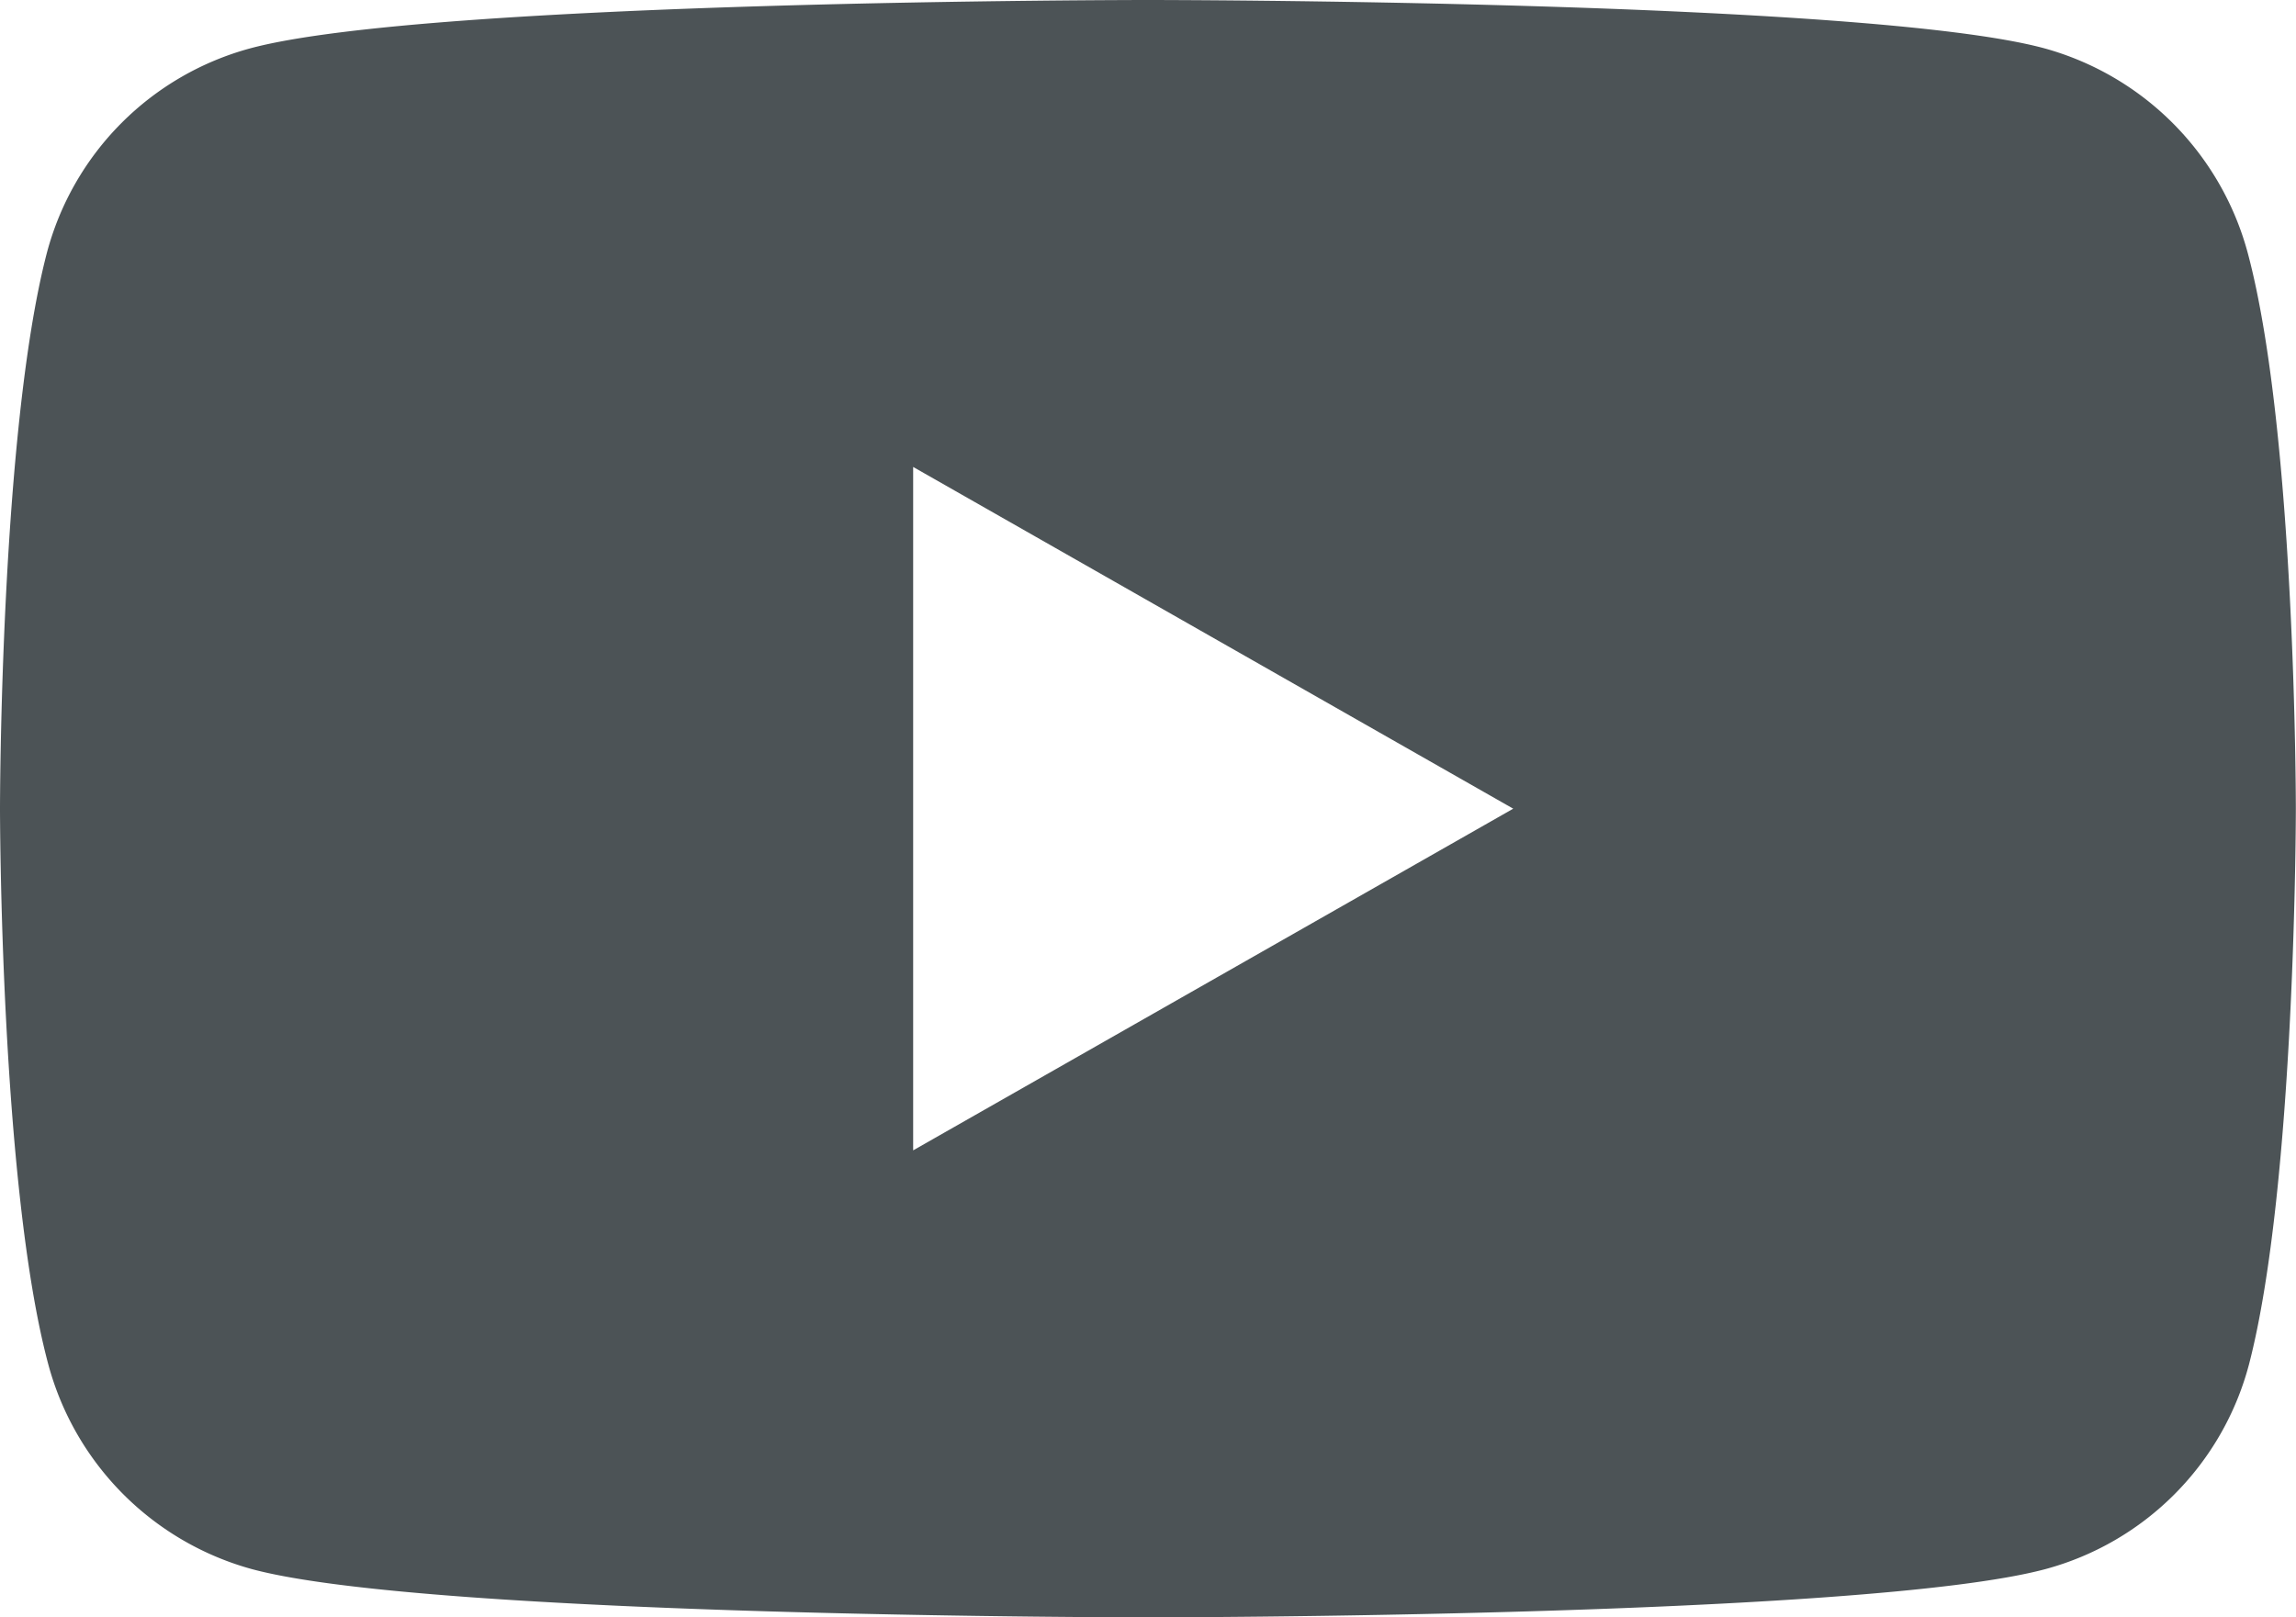 <svg xmlns="http://www.w3.org/2000/svg" width="44.127" height="31.089" viewBox="0 0 44.127 31.089"><path d="M43.2,4.864A5.585,5.585,0,0,0,39.288.928C35.853,0,22.063,0,22.063,0S8.274,0,4.814.928A5.542,5.542,0,0,0,.9,4.864C0,8.324,0,15.545,0,15.545s0,7.221.928,10.681a5.585,5.585,0,0,0,3.911,3.936c3.435.928,17.224.928,17.224.928s13.79,0,17.25-.928a5.542,5.542,0,0,0,3.911-3.936c.9-3.46.9-10.681.9-10.681S44.127,8.324,43.2,4.864ZM17.55,22.113V8.976l11.533,6.569Z" fill="#4c5356"/></svg>